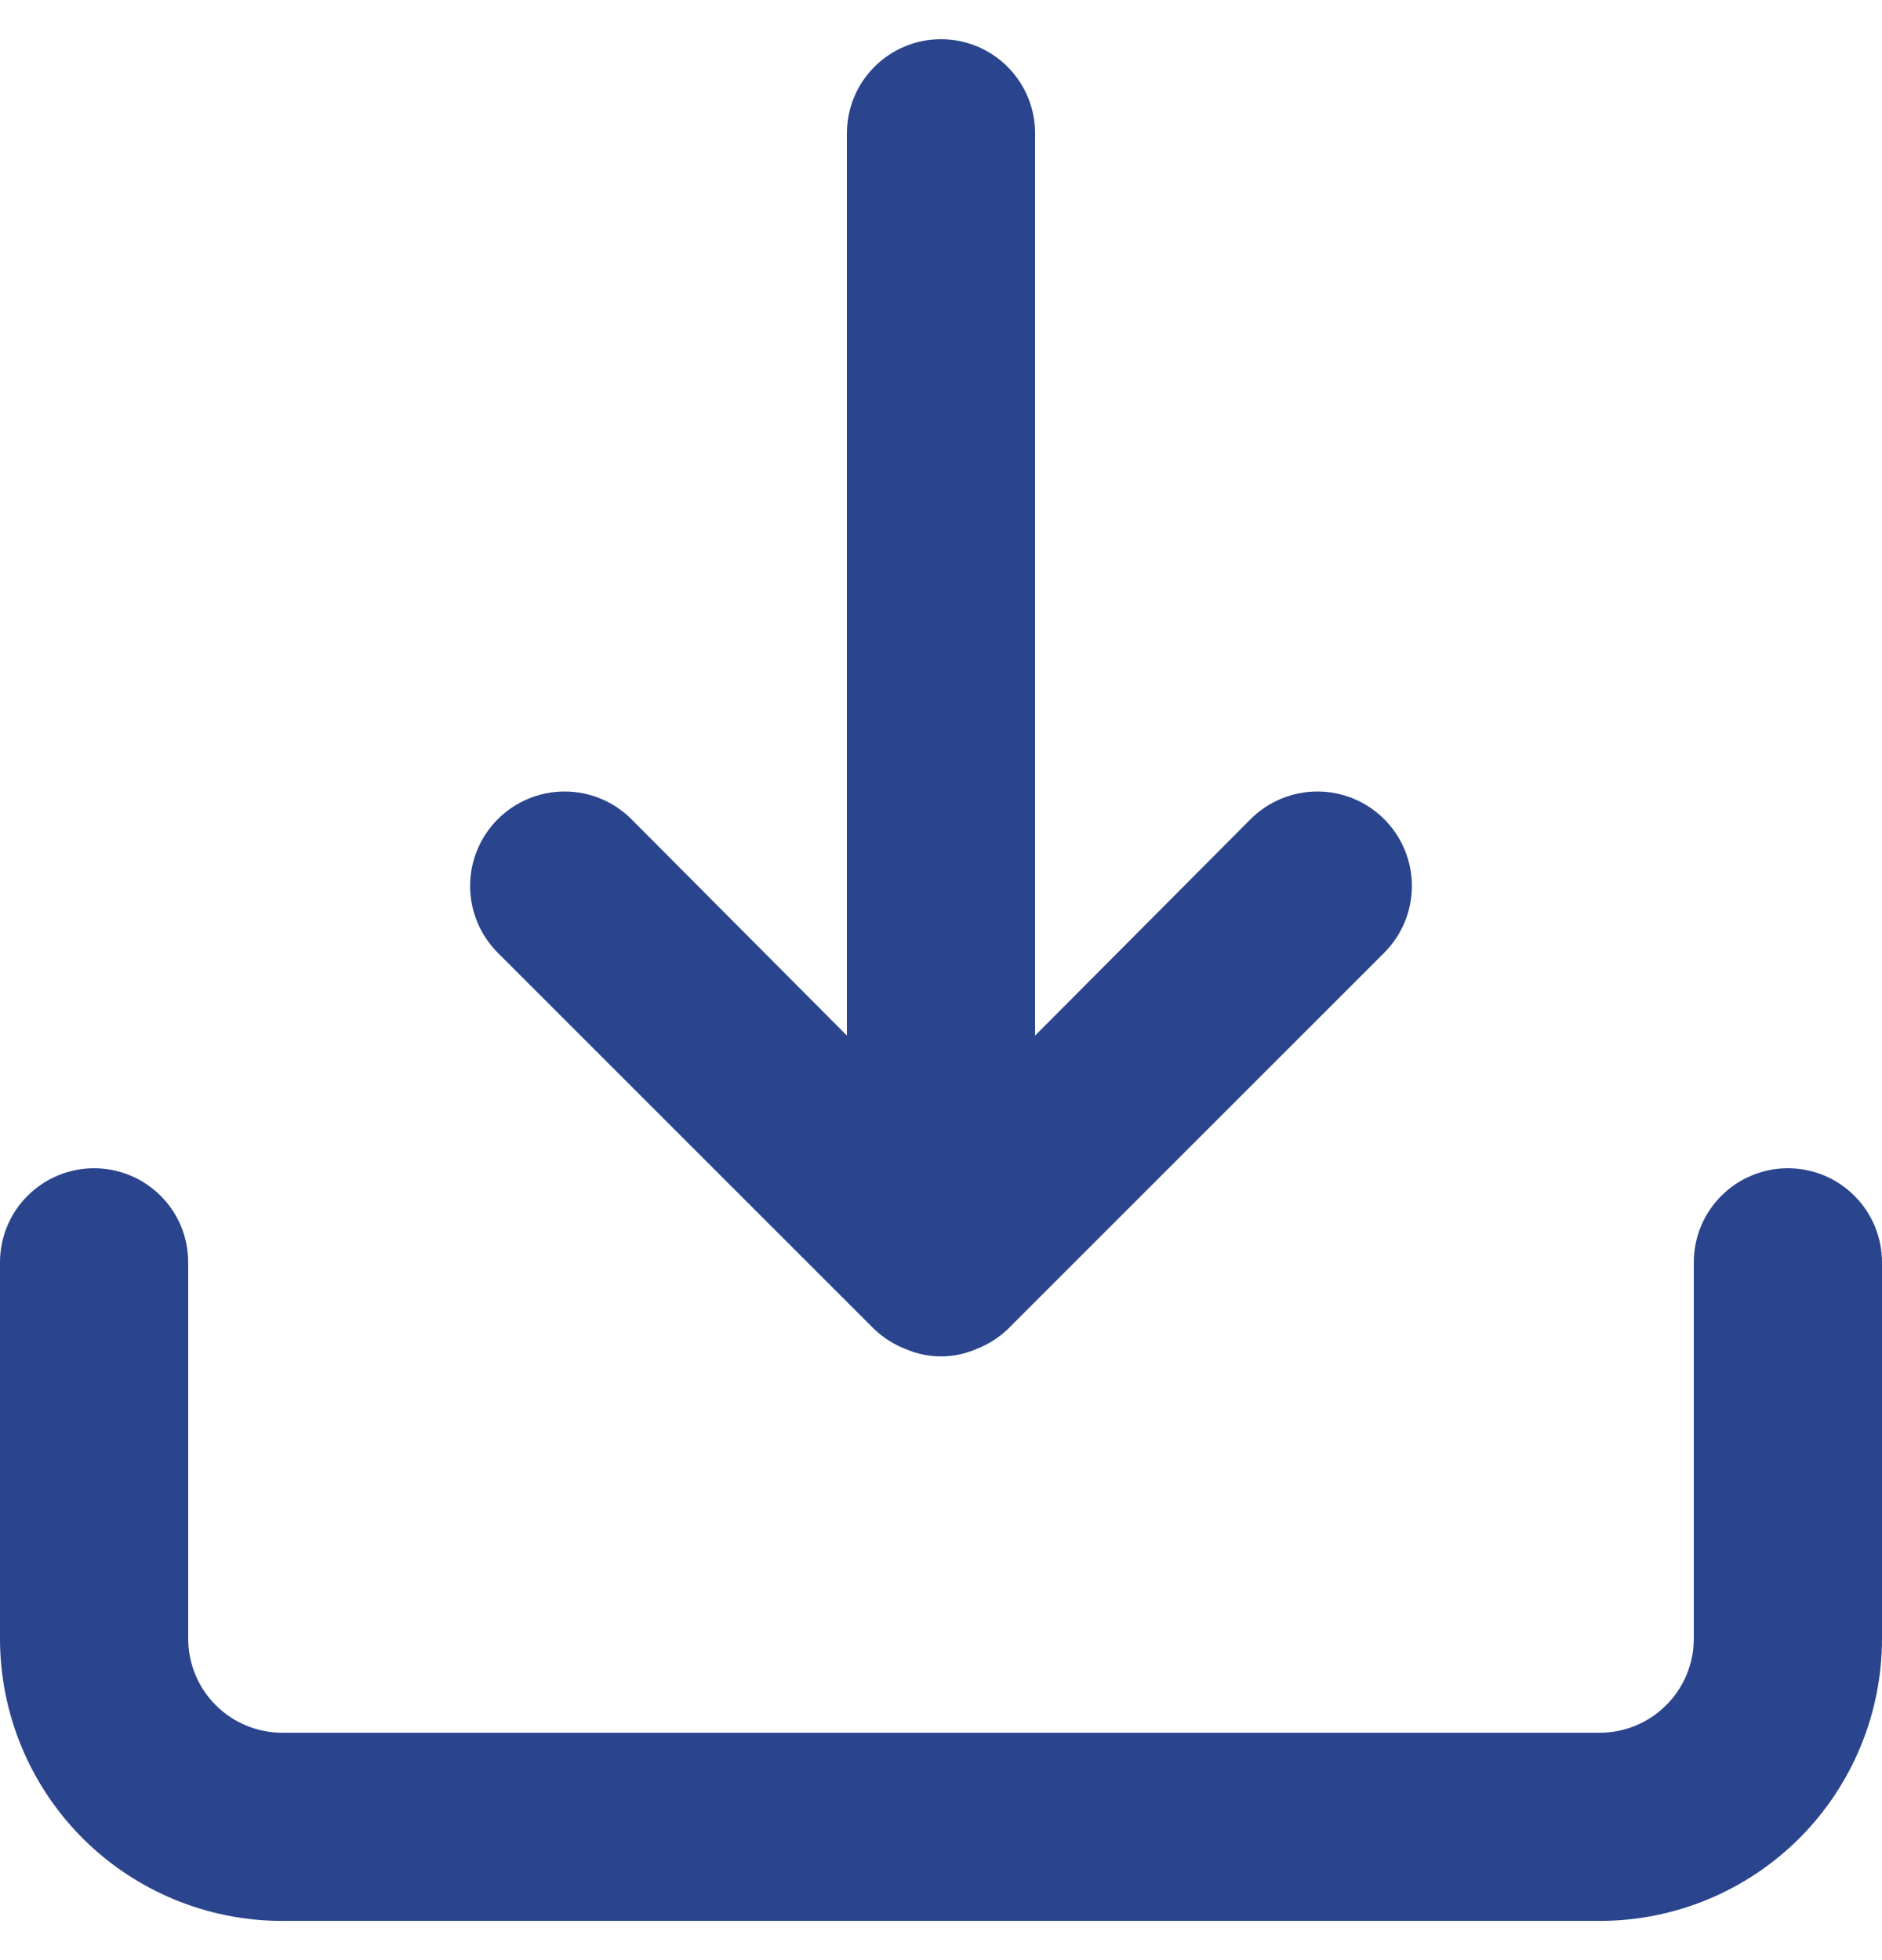 <svg width="24" height="25" viewBox="0 0 24 25" fill="none" xmlns="http://www.w3.org/2000/svg">
<path d="M22.8 14.9C22.482 14.9 22.177 15.026 21.951 15.252C21.726 15.476 21.6 15.782 21.6 16.1V20.9C21.6 21.218 21.474 21.523 21.248 21.748C21.023 21.974 20.718 22.1 20.4 22.1H3.6C3.282 22.1 2.977 21.974 2.751 21.748C2.526 21.523 2.4 21.218 2.4 20.9V16.1C2.4 15.782 2.274 15.476 2.049 15.252C1.823 15.026 1.518 14.9 1.2 14.9C0.882 14.9 0.577 15.026 0.351 15.252C0.126 15.476 0 15.782 0 16.1V20.9C0 21.855 0.379 22.77 1.054 23.446C1.73 24.121 2.645 24.5 3.6 24.5H20.4C21.355 24.5 22.27 24.121 22.946 23.446C23.621 22.77 24 21.855 24 20.9V16.1C24 15.782 23.874 15.476 23.648 15.252C23.424 15.026 23.118 14.9 22.8 14.9ZM11.148 16.952C11.262 17.061 11.397 17.147 11.544 17.204C11.688 17.267 11.843 17.3 12 17.3C12.157 17.3 12.312 17.267 12.456 17.204C12.603 17.147 12.738 17.061 12.852 16.952L17.652 12.152C17.878 11.926 18.005 11.62 18.005 11.3C18.005 10.98 17.878 10.674 17.652 10.448C17.426 10.222 17.12 10.095 16.8 10.095C16.48 10.095 16.174 10.222 15.948 10.448L13.2 13.208V1.7C13.2 1.382 13.074 1.077 12.848 0.851C12.623 0.626 12.318 0.5 12 0.5C11.682 0.5 11.377 0.626 11.152 0.851C10.926 1.077 10.8 1.382 10.8 1.7V13.208L8.052 10.448C7.94 10.336 7.807 10.247 7.661 10.187C7.515 10.126 7.358 10.095 7.2 10.095C7.042 10.095 6.885 10.126 6.739 10.187C6.593 10.247 6.46 10.336 6.348 10.448C6.236 10.56 6.147 10.693 6.087 10.839C6.026 10.985 5.995 11.142 5.995 11.3C5.995 11.458 6.026 11.615 6.087 11.761C6.147 11.907 6.236 12.04 6.348 12.152L11.148 16.952Z" fill="#2A458D"/>
</svg>
